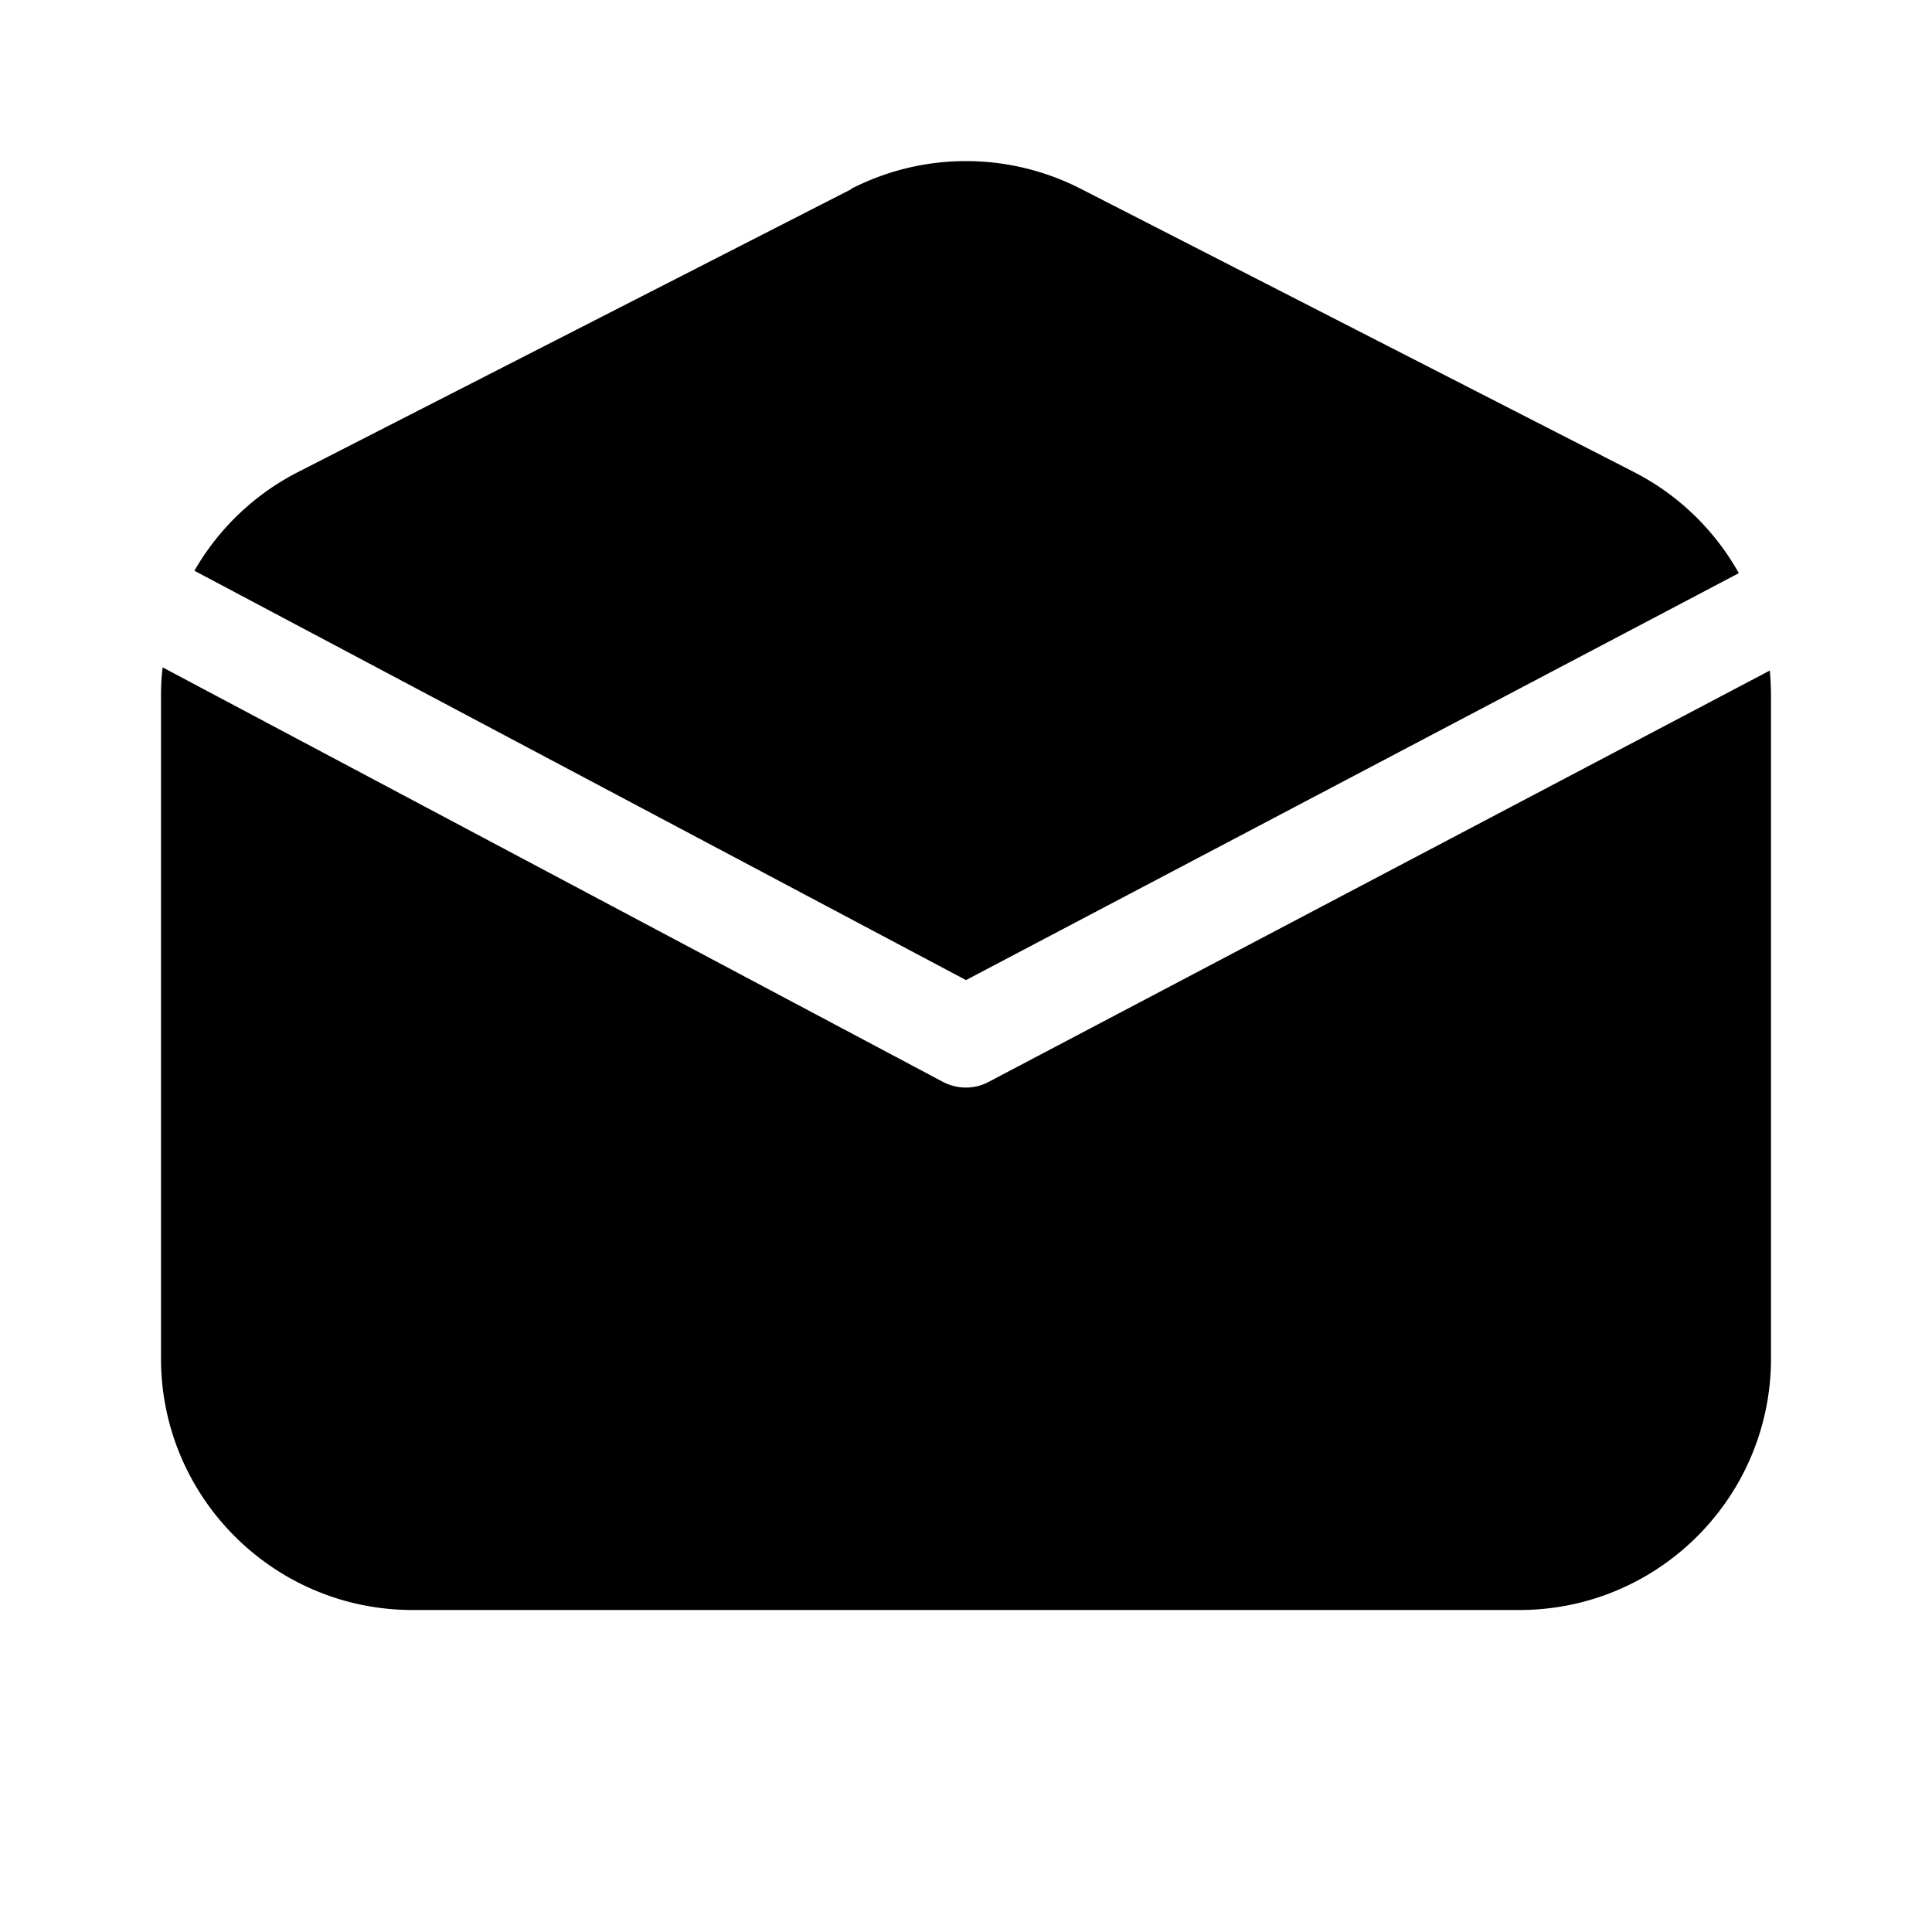 <svg width="48" height="48" viewBox="0 0 48 48" xmlns="http://www.w3.org/2000/svg"><path d="M21.15 4.69a6.25 6.25 0 0 1 5.7 0l13.75 7.04a6.25 6.25 0 0 1 2.6 2.51L24 24.35 4.83 14.18a6.25 6.25 0 0 1 2.57-2.45L21.15 4.7ZM4.04 16.59c-.03.23-.04.47-.04.7v16.46C4 37.2 6.8 40 10.25 40h27.5C41.2 40 44 37.2 44 33.75V17.3c0-.22-.01-.43-.03-.64L24.58 26.87c-.36.2-.8.2-1.17 0L4.04 16.58Z"/></svg>